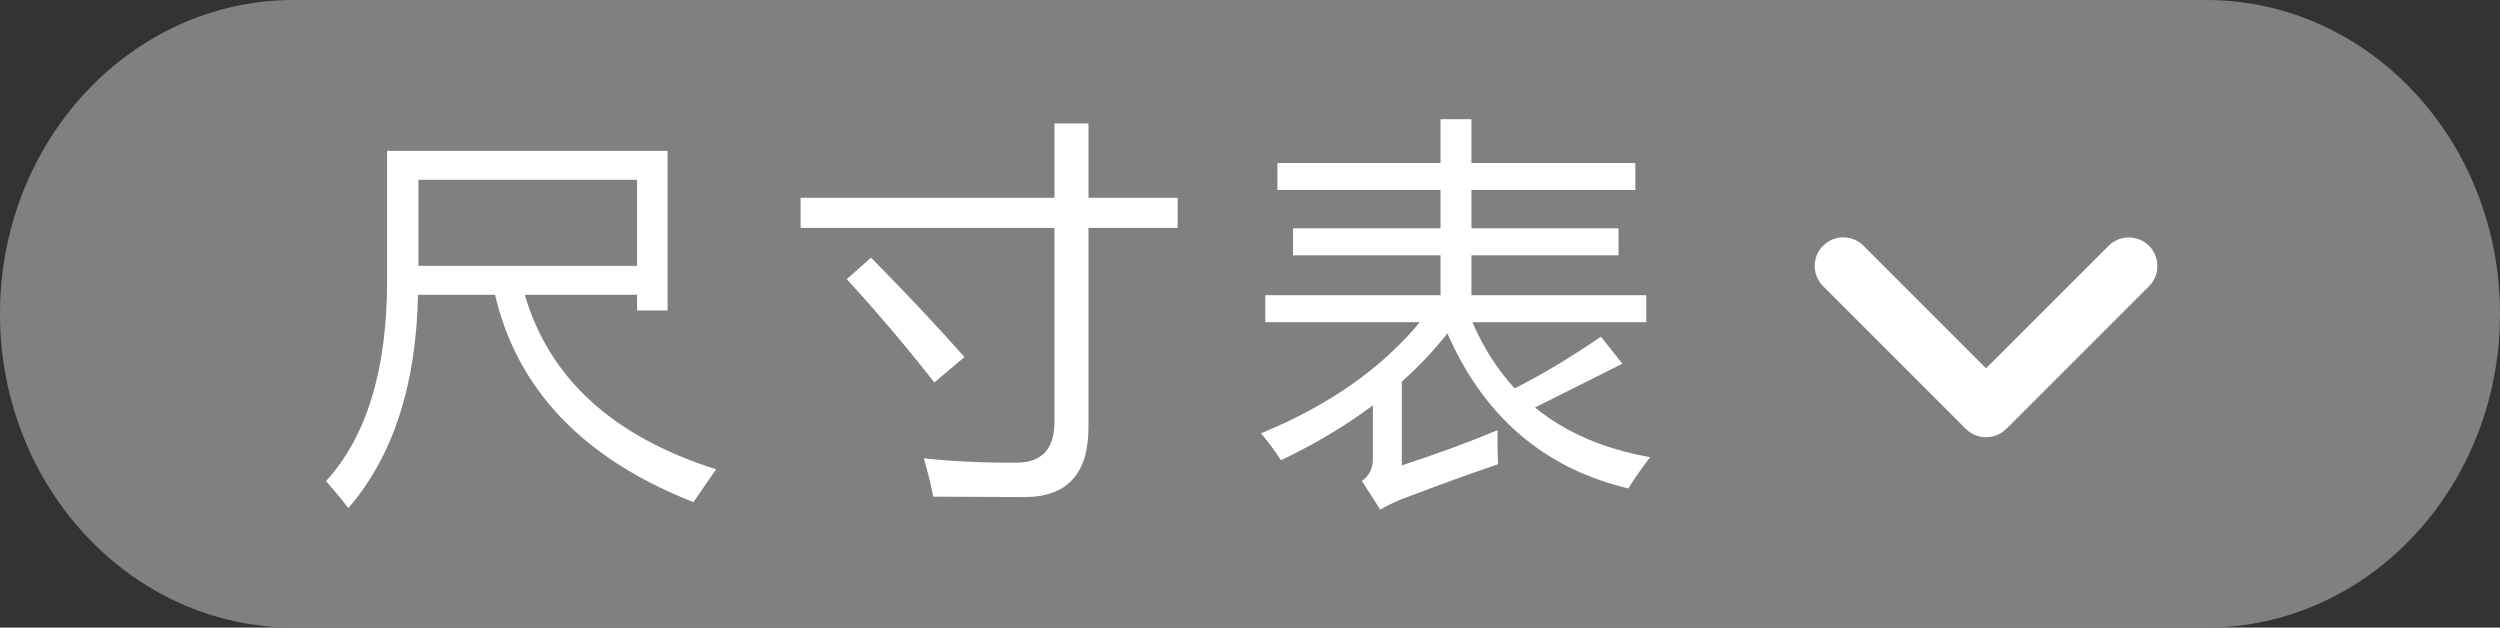 <?xml version="1.0" encoding="utf-8"?>
<!-- Generator: Adobe Illustrator 13.0.1, SVG Export Plug-In . SVG Version: 6.00 Build 14948)  -->
<!DOCTYPE svg PUBLIC "-//W3C//DTD SVG 1.1//EN" "http://www.w3.org/Graphics/SVG/1.1/DTD/svg11.dtd">
<svg version="1.1" id="圖層_1" xmlns="http://www.w3.org/2000/svg" xmlns:xlink="http://www.w3.org/1999/xlink" x="0px" y="0px"
	 width="561.71px" height="141.014px" viewBox="3.79 5.405 561.71 141.014" enable-background="new 3.79 5.405 561.71 141.014"
	 xml:space="preserve">
<rect x="3.79" y="5.405" width="561.71" height="141.014" fill="#333333" stroke="none"/>
<g>
	<path fill="#818080" d="M565.5,75.911c0,38.94-29.549,70.508-66,70.508H69.791c-36.452,0-66.001-31.565-66.001-70.508l0,0
		c0-38.939,29.549-70.506,66.001-70.506H499.5C535.95,5.405,565.5,36.972,565.5,75.911L565.5,75.911z"/>
	<g enable-background="new    ">
		<path fill="#FFFFFF" d="M90.768,39.305h63.018v35.859h-6.855v-3.516h-25.225c5.508,18.809,19.834,31.875,42.979,39.199
			c-2.168,3.164-3.867,5.625-5.098,7.383c-24.727-9.727-39.58-25.254-44.561-46.582H97.711c-0.411,20.332-5.625,36.299-15.645,47.9
			c-0.645-0.879-2.314-2.9-5.01-6.064c9.141-10.02,13.711-25.049,13.711-45.088V39.305z M146.93,45.809H97.799v19.336h49.131V45.809
			z"/>
		<path fill="#FFFFFF" d="M183.667,49.852h57.041V33.152h7.646v16.699h20.039v6.768h-20.039v44.824
			c0,10.43-4.805,15.645-14.414,15.645c-5.039,0-11.865-0.029-20.479-0.088c-0.411-2.344-1.114-5.215-2.109-8.613
			c6.738,0.703,13.682,1.025,20.83,0.967c5.684,0,8.525-3.047,8.525-9.141V56.619h-57.041V49.852z M199.487,63.299
			c7.441,7.5,14.443,14.941,21.006,22.324l-6.768,5.713c-6.387-8.145-12.949-15.879-19.688-23.203L199.487,63.299z"/>
		<path fill="#FFFFFF" d="M363.49,81.053l4.834,6.064l-19.645,9.844c6.885,5.625,15.514,9.346,25.885,11.162
			c-1.993,2.578-3.633,4.922-4.922,7.031c-18.896-4.512-32.447-16.128-40.65-34.849c-2.988,3.809-6.4,7.427-10.238,10.854v18.809
			c7.734-2.52,14.912-5.156,21.533-7.91c-0.06,2.578-0.029,5.127,0.088,7.646c-7.031,2.402-14.298,5.039-21.797,7.91
			c-1.582,0.645-3.136,1.406-4.658,2.285l-4.131-6.416c1.641-1.172,2.461-2.813,2.461-4.922V96.478
			c-6.064,4.541-12.949,8.657-20.654,12.349c-1.29-2.051-2.784-4.072-4.482-6.064c15.146-6.211,27.041-14.531,35.684-24.961H288.08
			v-6.064h39.375v-8.965H294.32v-6.064h33.135v-8.613h-36.65v-6.064h36.65v-9.844h6.943v9.844h36.826v6.064h-36.826v8.613h33.047
			v6.064h-33.047v8.965h39.287v6.064h-39.068c2.461,5.713,5.625,10.664,9.492,14.854C349.998,89.725,356.459,85.857,363.49,81.053z"
			/>
	</g>
	<path fill="#FFFFFF" d="M454.57,101.785l32.067-32.068c2.503-2.505,2.503-6.574,0-9.08c-2.506-2.505-6.574-2.505-9.08,0
		l-27.537,27.519l-27.538-27.539c-2.505-2.505-6.573-2.505-9.079,0c-2.505,2.504-2.505,6.574,0,9.08l32.067,32.067
		c2.504,2.503,6.573,2.503,9.079,0L454.57,101.785z"/>
</g>
</svg>
